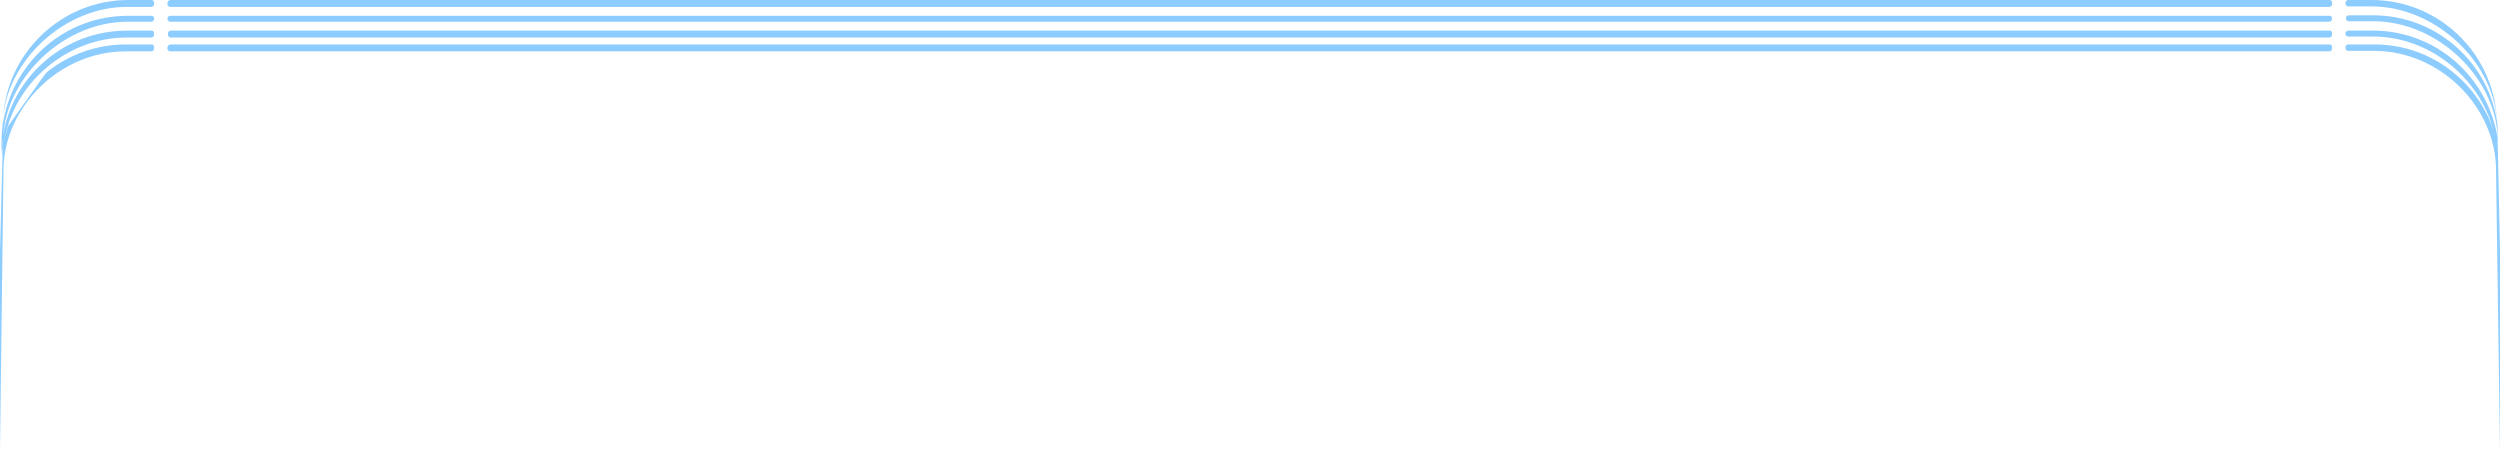 <?xml version="1.0" encoding="utf-8"?>
<!-- Generator: Adobe Illustrator 27.8.0, SVG Export Plug-In . SVG Version: 6.00 Build 0)  -->
<svg version="1.1" baseProfile="tiny" id="Layer_1" xmlns="http://www.w3.org/2000/svg" xmlns:xlink="http://www.w3.org/1999/xlink"
	 x="0px" y="0px" viewBox="0 0 506.2 91.3" overflow="visible" xml:space="preserve">
<path id="opacity:2" fill="#8DCCFF" d="M31.2,9.6v0.2c0,0.3-0.2,0.6-0.6,0.6h-5.2c-13.4,0-24.7,11.4-24.7,24.2L0,91.2V50.8l0.5-19.1
	c0-0.1,0-0.3,0-0.4c0-0.1,0-0.3,0-0.4c0-0.7,0.1-1.5,0.2-2.2l0.9-3.1C9,15.1,9.2,14.9,9.5,14.6c4.4-3.5,9.9-5.6,16-5.6h5.2
	C31,9,31.2,9.2,31.2,9.6z"/>
<path id="opacity:2_00000016779686538239251360000000125005724258856346_" fill="#8DCCFF" d="M472.2,9.6v0.2c0,0.3-0.2,0.6-0.6,0.6
	H34.5c-0.3,0-0.6-0.2-0.6-0.6V9.6C34,9.2,34.2,9,34.5,9h437.2C472,9,472.2,9.2,472.2,9.6z"/>
<path id="opacity:2_00000157999835701665269360000009467303665709891729_" fill="#8DCCFF" d="M506.2,50.8v40.5l-0.8-56.8
	c0-12.8-11.3-24.2-24.7-24.2h-5.2c-0.3,0-0.6-0.2-0.6-0.6V9.6c0-0.3,0.2-0.6,0.6-0.6h5.3c10.8,0,20,6.8,23.7,16.3
	c0.5,1.2,0.8,2.3,1.1,3.6c0,0.4,0.1,0.8,0.2,2l0,0.1c0,0.2,0,0.5,0,0.7L506.2,50.8z"/>
<path id="opacity:5_00000124159582557981546510000009206019273200979381_" fill="#8DCCFF" d="M31.2,6.8V7c0,0.3-0.2,0.6-0.6,0.6h-5
	c-11.2,0-21.2,8-24.1,18.2c-0.3,1-0.5,1.9-0.6,2.9c-0.2,0.8-0.4,1.7-0.5,2.7c0,0,0,0,0,0.1l0-0.5l0.1-2.2v0l0-0.3v-0.6
	c0.1-0.3,0.1-0.7,0.2-1c0,0,0,0,0,0C2.9,15.2,13.2,6.2,25.7,6.2h5C31,6.2,31.2,6.4,31.2,6.8z"/>
<path id="opacity:5_00000062879532283216190150000012388133161560872862_" fill="#8DCCFF" d="M472.2,6.8V7c0,0.3-0.2,0.6-0.6,0.6
	H34.5C34.2,7.5,34,7.3,34,7V6.8c0-0.3,0.2-0.6,0.6-0.6h437.2C472,6.2,472.2,6.4,472.2,6.8z"/>
<path id="opacity:5" fill="#8DCCFF" d="M505.8,31.6c-0.1-0.9-0.3-1.8-0.5-2.7c-0.2-1.2-0.4-2.5-0.8-3.7c-3.1-9.9-12.9-17.8-24-17.8
	h-5c-0.3,0-0.6-0.2-0.6-0.6V6.8c0-0.3,0.2-0.6,0.6-0.6h5c12.5,0,22.9,9.1,25.1,21.1c0,0.3,0.1,0.6,0.1,0.8v0.5l0,1.2l0,1l0,0.1
	C505.8,31.1,505.8,31.4,505.8,31.6z"/>
<path id="opacity:10" fill="#8DCCFF" d="M31.2,3.8L31.2,3.8c0,0.3-0.2,0.6-0.6,0.6h-4.8C13.2,4.4,1.8,15.2,0.7,26.9c0,0,0,0,0,0
	c0,0.4-0.1,0.7-0.1,1.1c0,0.3-0.1,0.5-0.1,0.8v0c-0.1,1-0.2,1.9-0.2,2.9v-3c0-1.1,0.1-2.1,0.2-3.1c0,0,0-0.1,0-0.1
	c0-0.4,0.1-0.8,0.2-1.1C2.9,12.3,13.3,3.2,25.9,3.2h4.8C31,3.2,31.2,3.4,31.2,3.8z"/>
<path id="opacity:10_00000170242030036361669470000015782128179081354144_" fill="#8DCCFF" d="M472.2,3.8L472.2,3.8
	c0,0.3-0.2,0.6-0.6,0.6H34.5c-0.3,0-0.6-0.2-0.6-0.6v0c0-0.3,0.2-0.6,0.6-0.6h437.2C472,3.2,472.2,3.4,472.2,3.8z"/>
<path id="opacity:10_00000132060822076788044700000009271852354264193415_" fill="#8DCCFF" d="M505.8,28.6v3c0-0.2,0-0.5,0-0.7
	c0-0.4,0-0.7,0-1.1c0-0.6-0.1-1.2-0.1-1.8c0-0.3,0-0.5,0-0.7c-0.7-11.8-12.2-23-25.2-23h-4.9c-0.3,0-0.6-0.2-0.6-0.6v0
	c0-0.3,0.2-0.6,0.6-0.6h4.9c13,0,23.7,9.8,25.2,22.3C505.7,26.5,505.8,27.5,505.8,28.6z"/>
<path id="opacity:100_00000017478886242845162910000002656922887685592498_" fill="#8DCCFF" d="M31.2,0.6v0.2c0,0.3-0.2,0.6-0.6,0.6
	H26C13.1,1.2,1.3,12.4,0.6,24.3C1.2,10.8,12.4,0,26,0h4.7C31,0,31.2,0.2,31.2,0.6z"/>
<path id="opacity:100_00000114033548510977282840000011833189595192971687_" fill="#8DCCFF" d="M472.2,0.6v0.2
	c0,0.3-0.2,0.6-0.6,0.6H34.5c-0.3,0-0.6-0.2-0.6-0.6V0.6C34,0.2,34.2,0,34.5,0h437.2C472,0,472.2,0.2,472.2,0.6z"/>
<path id="opacity:100" fill="#8DCCFF" d="M505.6,25.5c0-12.3-12.1-24.2-25.4-24.2h-4.7c-0.3,0-0.6-0.2-0.6-0.6V0.6
	c0-0.3,0.2-0.6,0.6-0.6h4.7C494.2,0,505.6,11.4,505.6,25.5z"/>
</svg>
